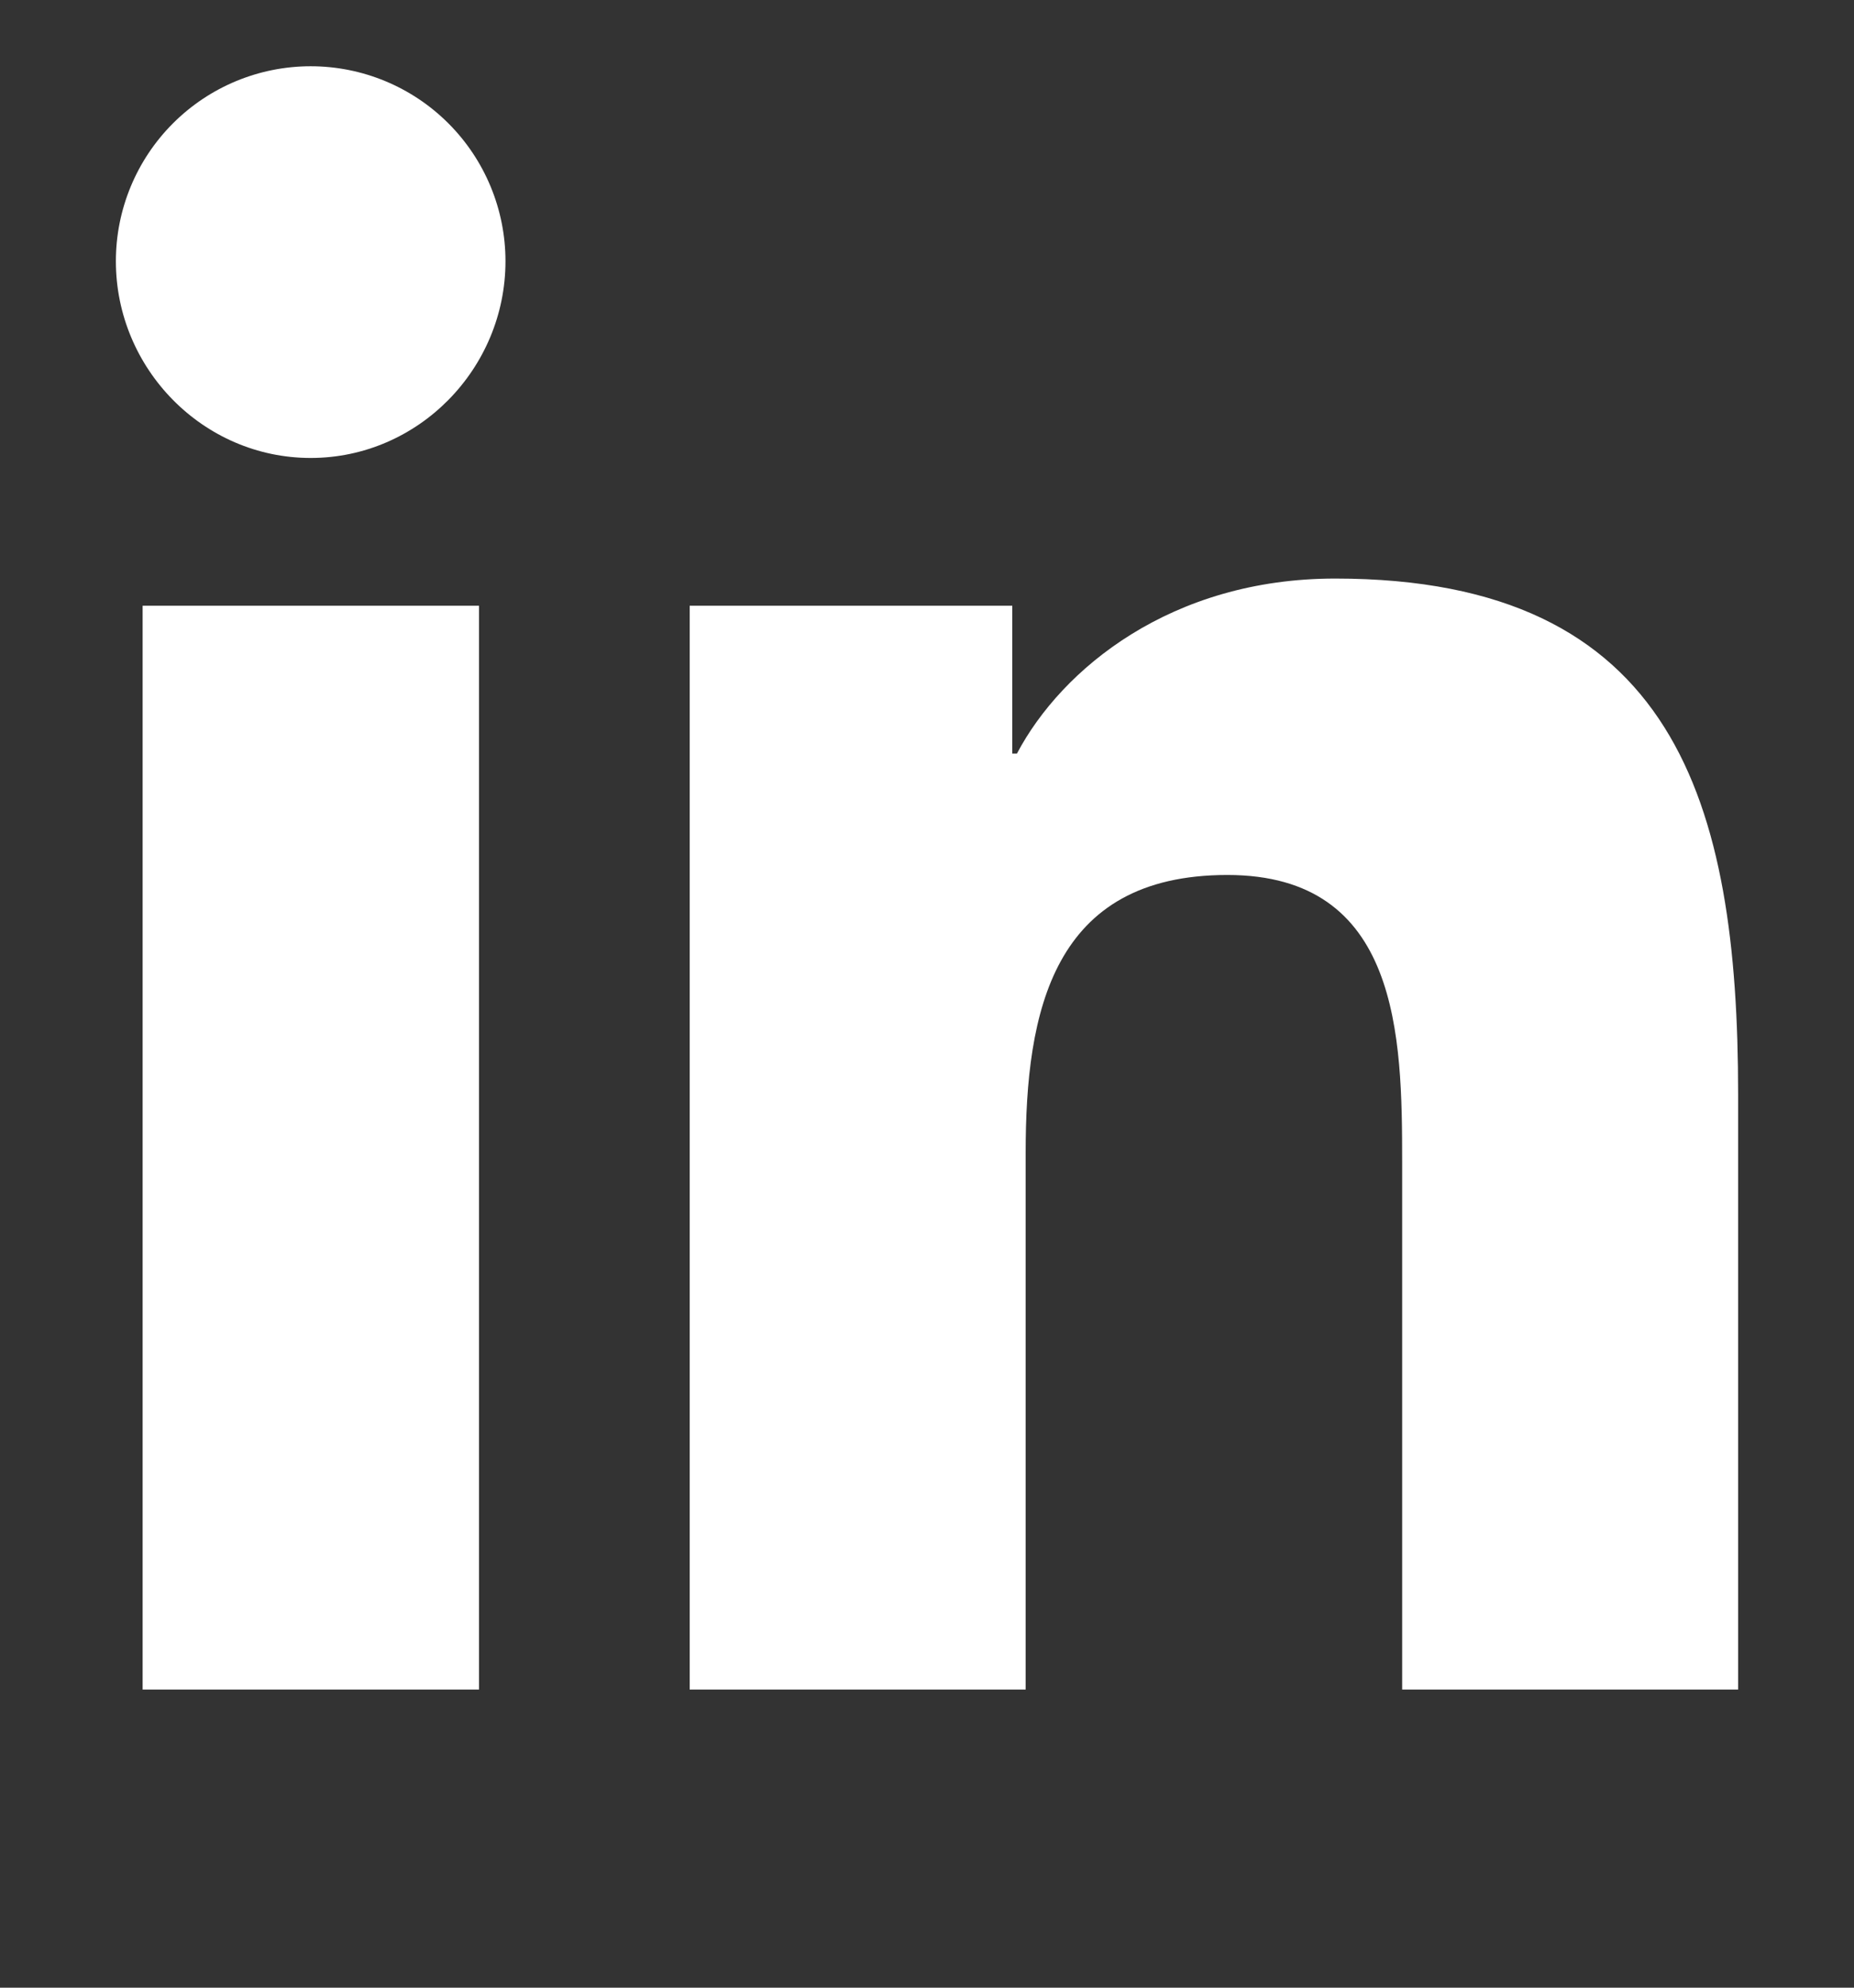 <svg width="14" height="15" viewBox="0 0 14 15" fill="none" xmlns="http://www.w3.org/2000/svg">
<rect x="0" y="0" width="14" height="15" fill="#333333" stroke="none"/>
<path d="M3.617 12.75H1.077V4.571H3.617V12.75ZM2.346 3.456C1.534 3.456 0.875 2.783 0.875 1.971C0.875 1.581 1.03 1.207 1.306 0.931C1.582 0.655 1.956 0.5 2.346 0.5C2.736 0.5 3.11 0.655 3.386 0.931C3.662 1.207 3.817 1.581 3.817 1.971C3.817 2.783 3.158 3.456 2.346 3.456ZM13.122 12.75H10.588V8.769C10.588 7.82 10.569 6.603 9.268 6.603C7.947 6.603 7.745 7.634 7.745 8.7V12.75H5.208V4.571H7.644V5.687H7.679C8.018 5.045 8.847 4.366 10.082 4.366C12.652 4.366 13.125 6.059 13.125 8.257V12.75H13.122Z" fill="white"/>
</svg>

